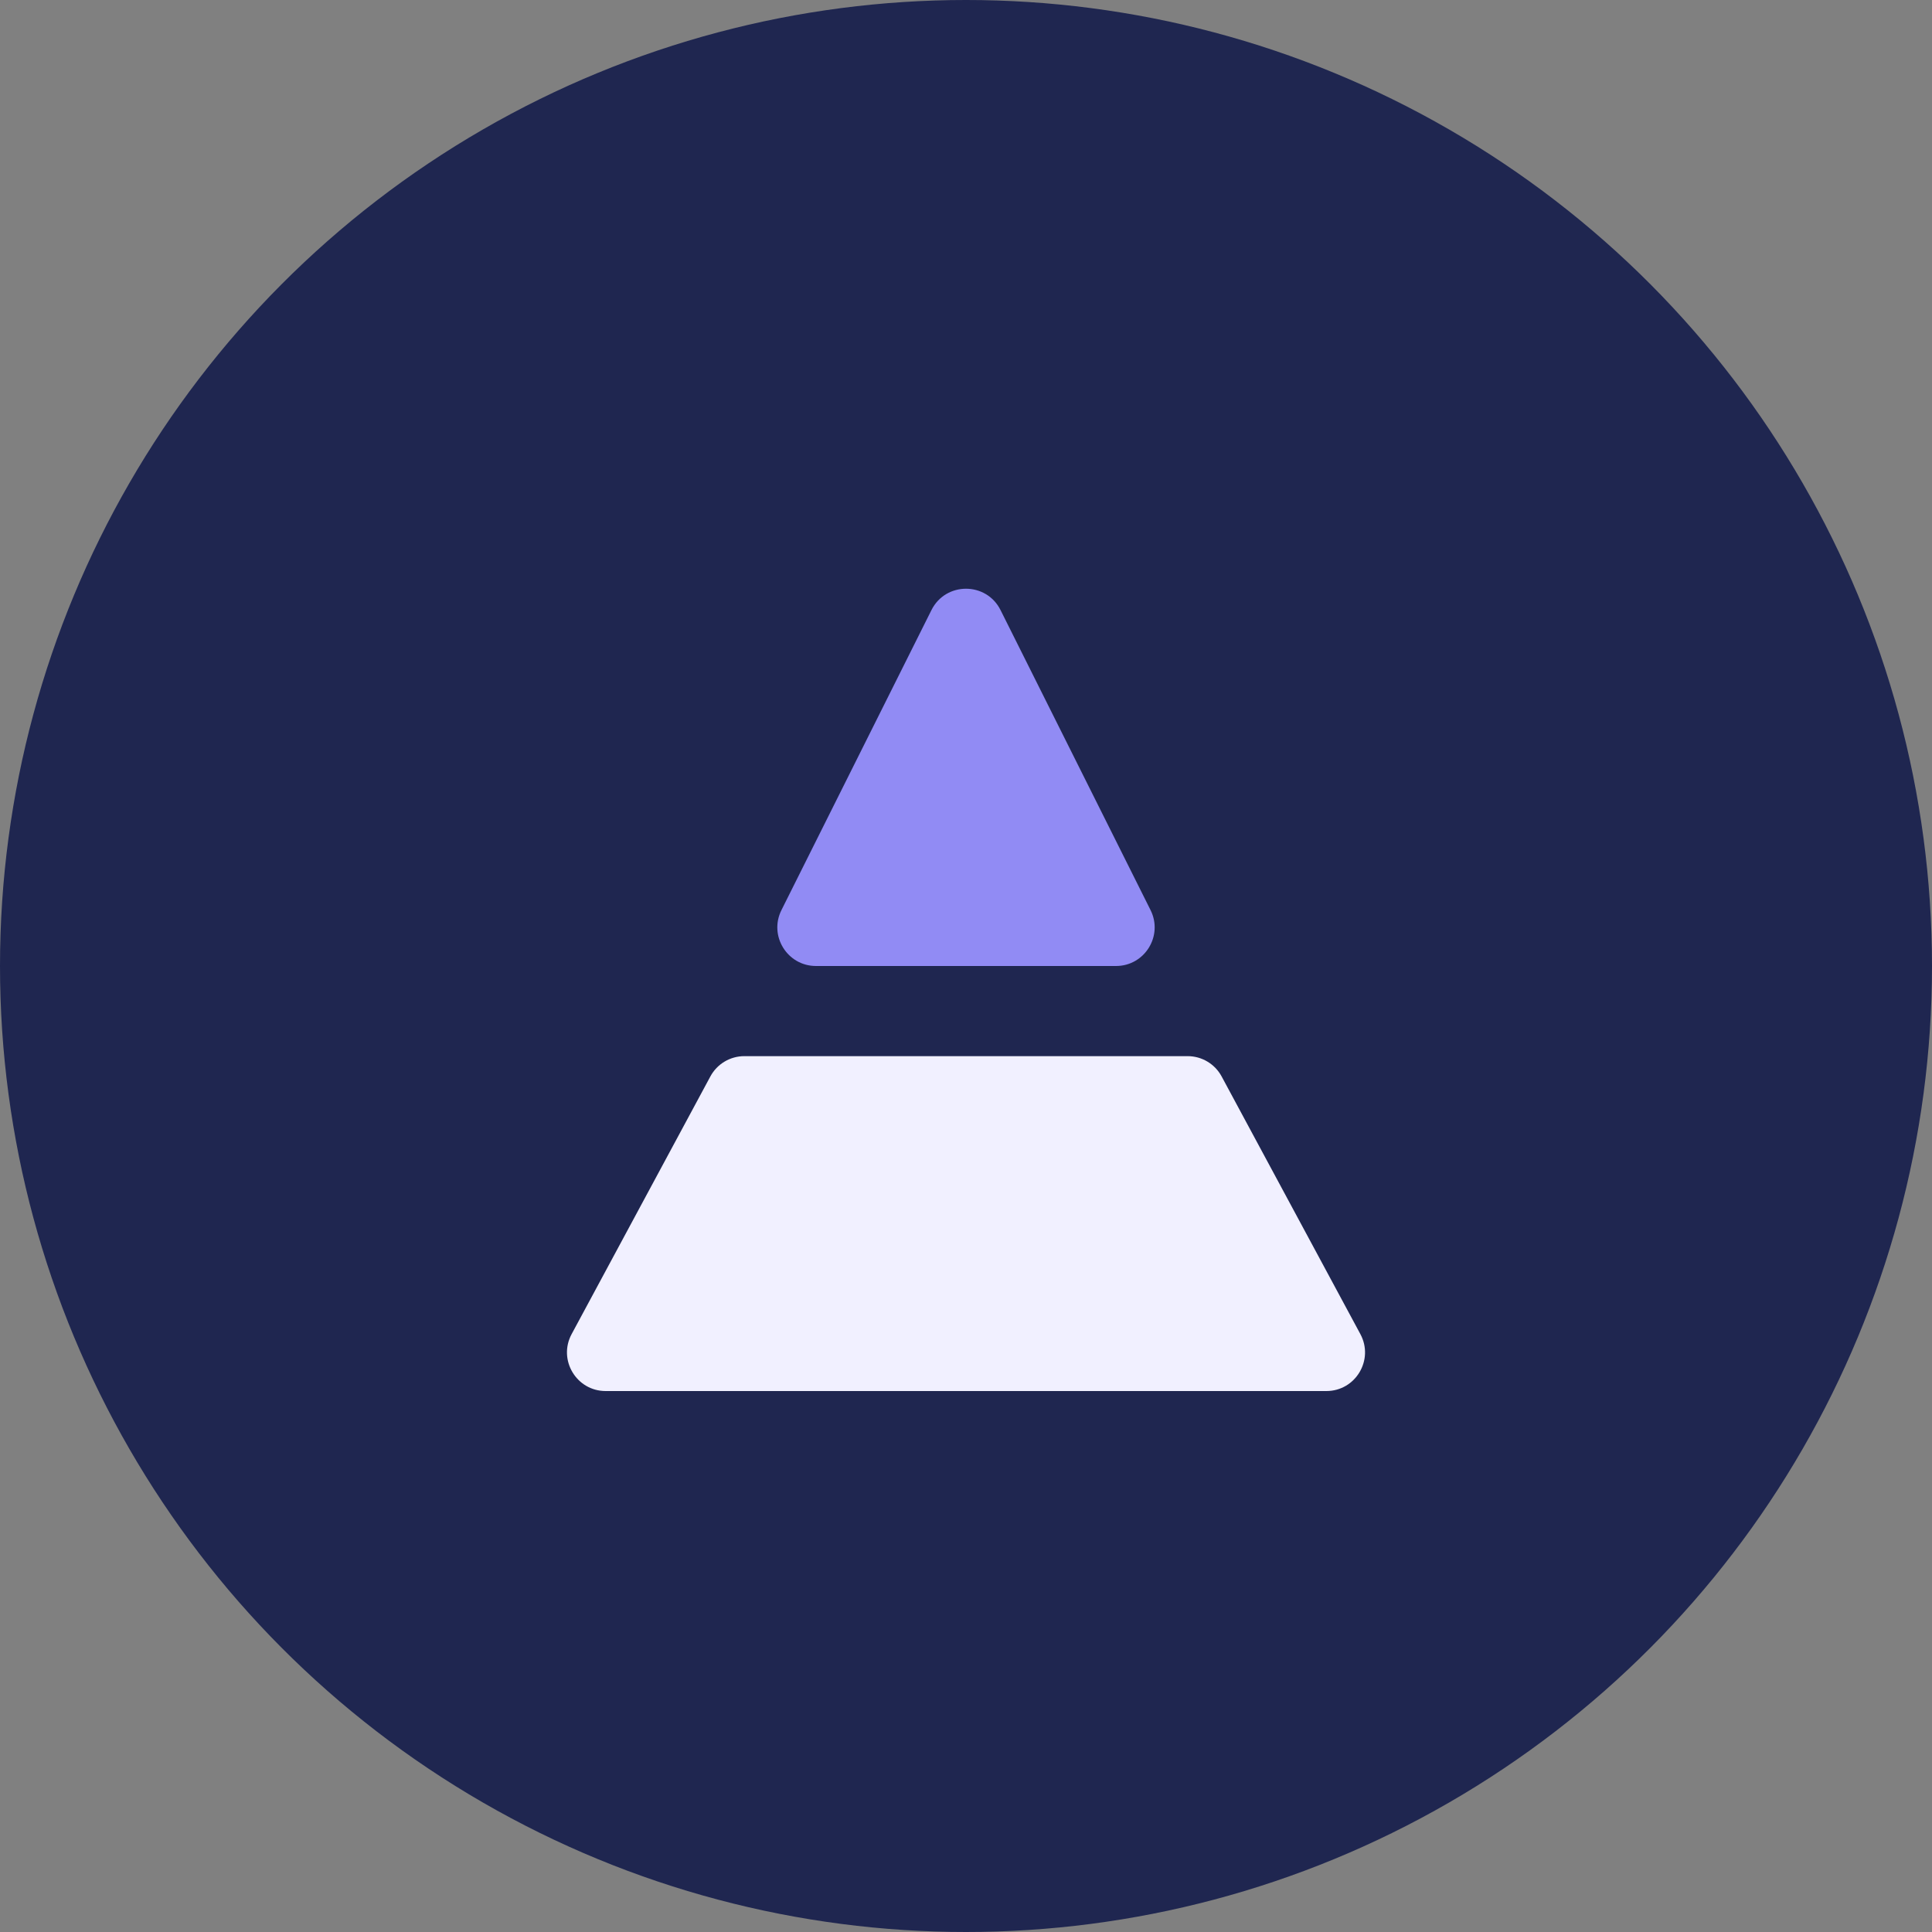 <svg width="50" height="50" viewBox="0 0 50 50" fill="none" xmlns="http://www.w3.org/2000/svg">
<rect x="0" y="0" width="50" height="50" fill="#808080" stroke="none"/>
<circle cx="25" cy="25" r="25" fill="#1F2650"/>
<path d="M15.674 36H34.326C35.083 36 35.565 35.192 35.206 34.526L31.616 27.859C31.442 27.535 31.104 27.333 30.736 27.333H19.264C18.896 27.333 18.558 27.535 18.384 27.859L14.794 34.526C14.435 35.192 14.918 36 15.674 36Z" fill="#F1F0FF"/>
<path d="M29.776 23.553L25.894 15.789C25.526 15.052 24.474 15.052 24.106 15.789L20.224 23.553C19.891 24.218 20.375 25 21.118 25H28.882C29.625 25 30.109 24.218 29.776 23.553Z" fill="#918BF4"/>
</svg>
